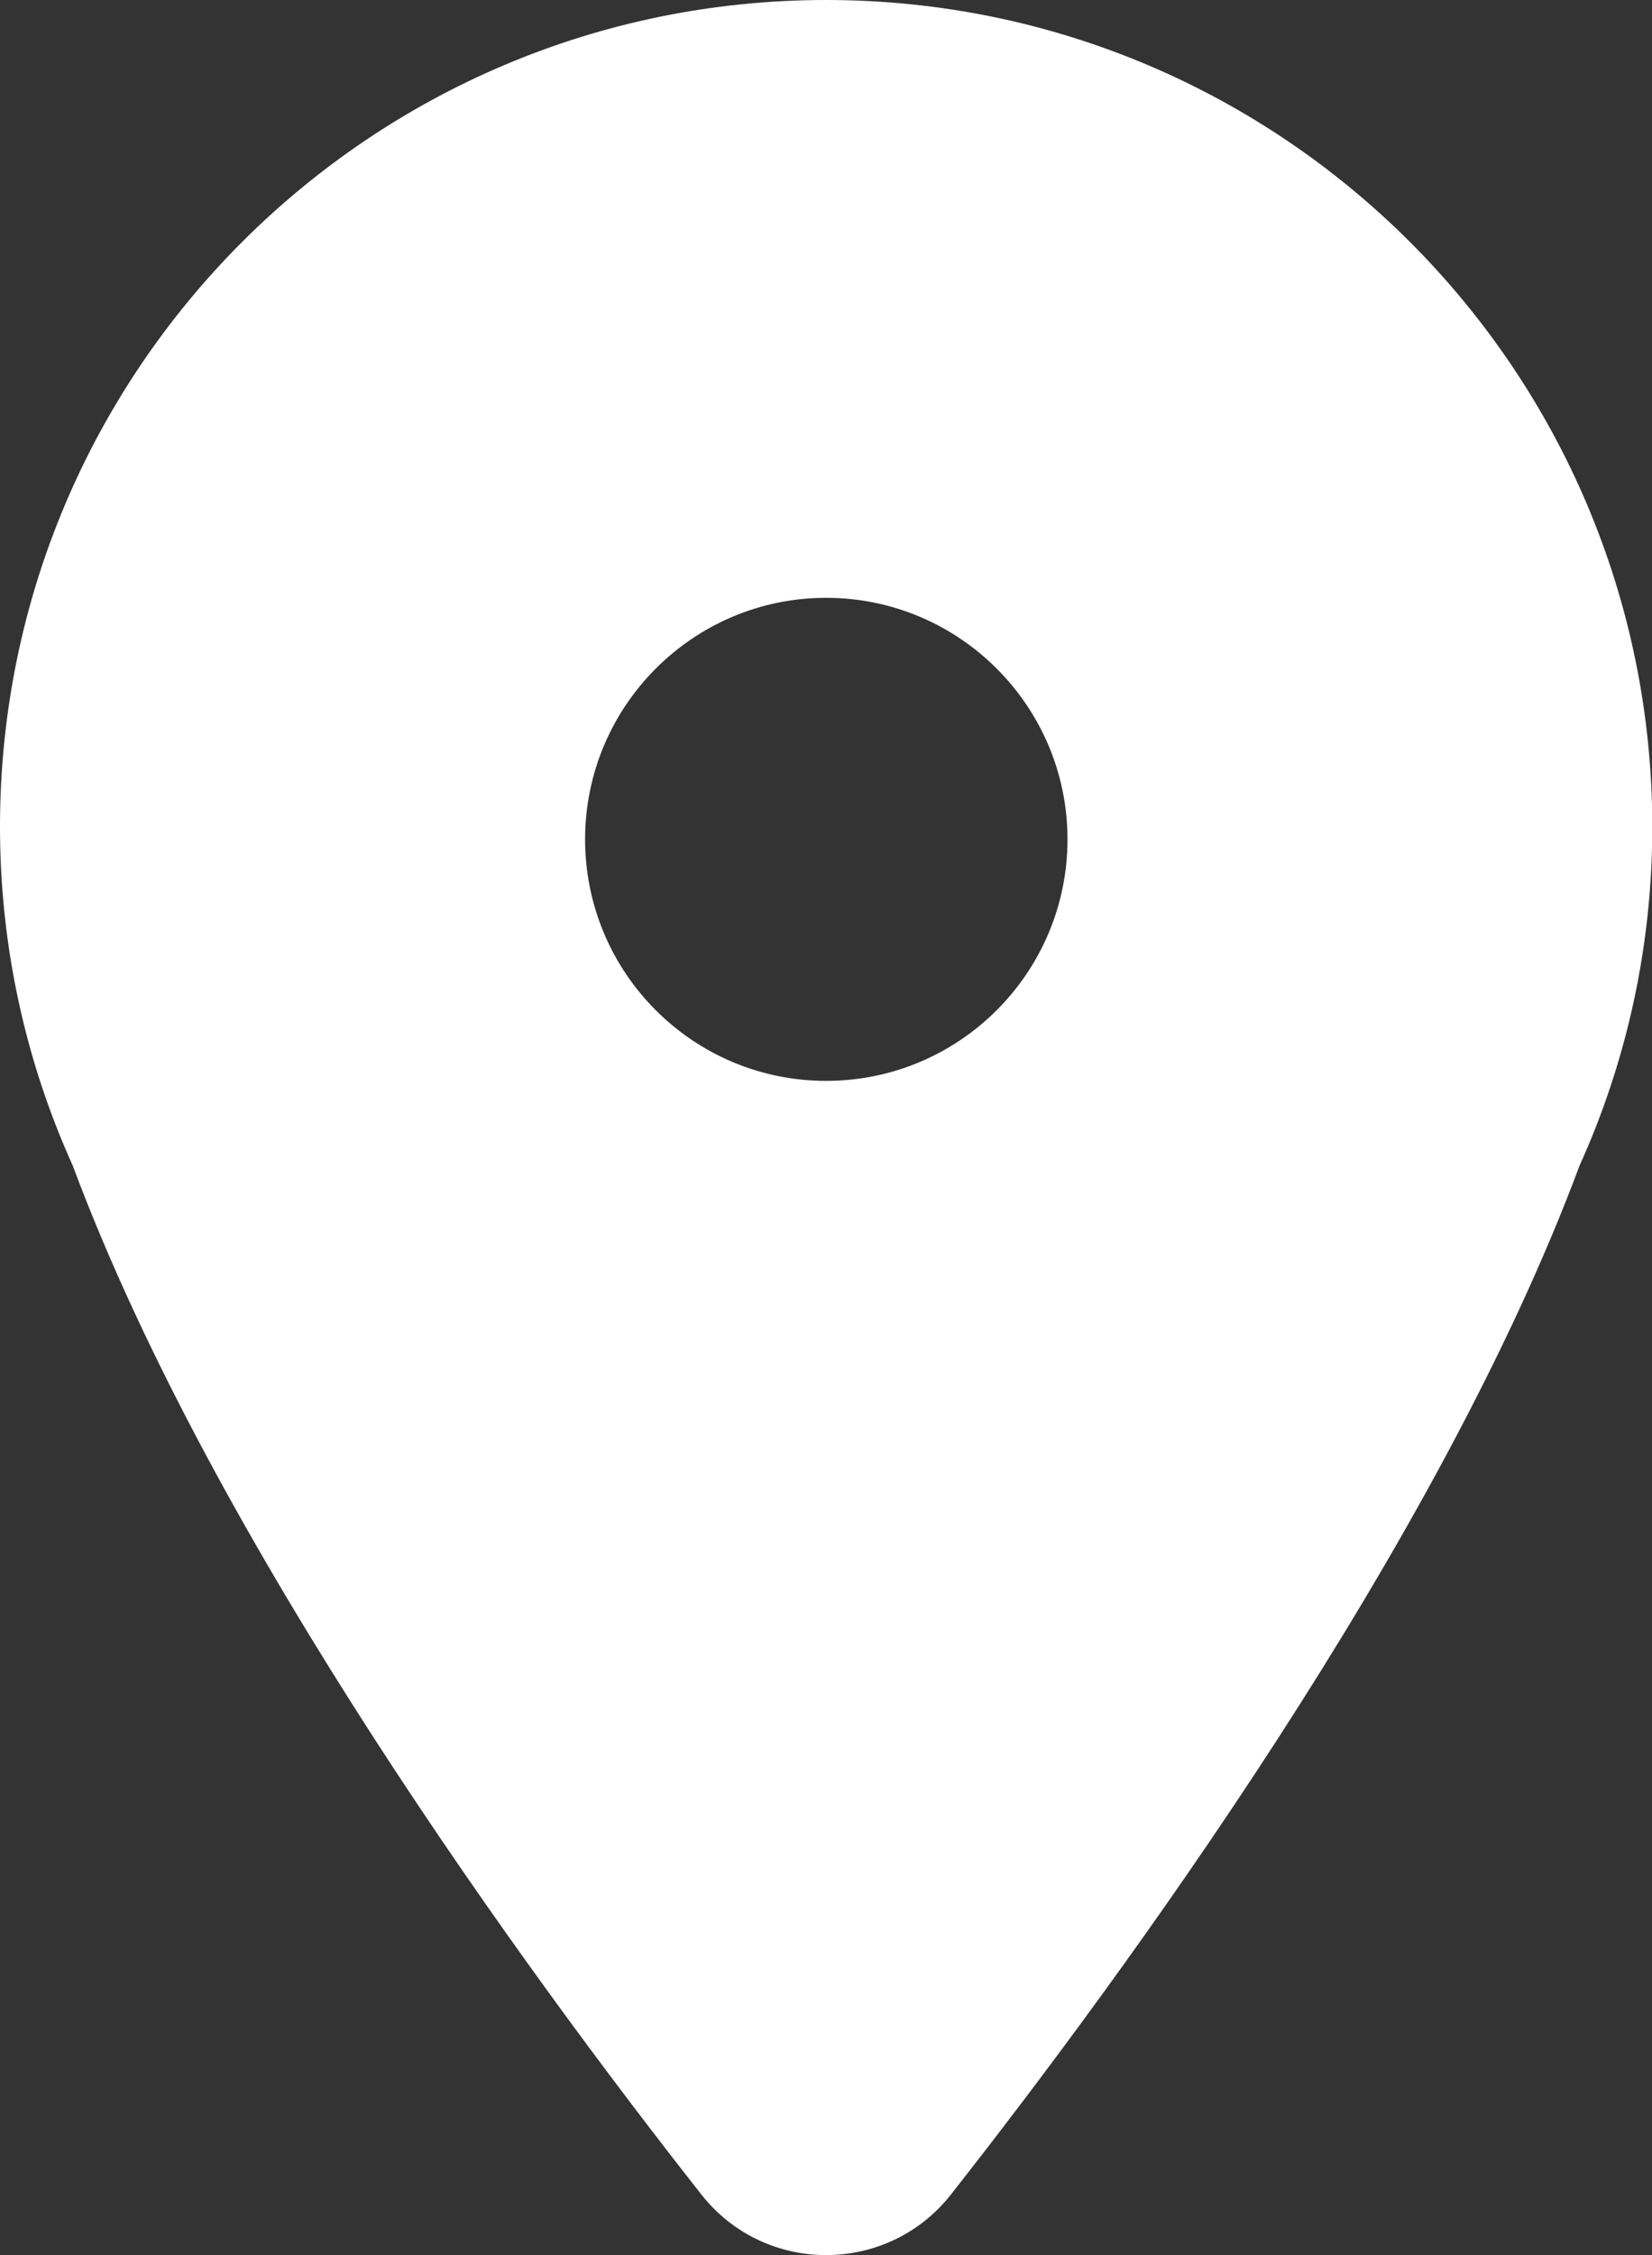 <?xml version="1.0" encoding="UTF-8"?>
<svg id="Ebene_2" data-name="Ebene 2" xmlns="http://www.w3.org/2000/svg" viewBox="0 0 55.17 75.26">
  <rect x="0" y="0" width="55.17" height="75.26" fill="#333333" stroke="none"/>
  <defs>
    <style>
      .cls-1 {
        fill: #fff;
      }
    </style>
  </defs>
  <g id="Ebene_1-2" data-name="Ebene 1">
    <path class="cls-1" d="M27.59,0C12.35,0,0,12.35,0,27.59c0,4.03.87,7.86,2.43,11.31,4.71,12.63,15.14,26.9,20.99,34.33,2.12,2.7,6.22,2.7,8.34,0,5.84-7.43,16.28-21.7,20.99-34.33,1.56-3.45,2.43-7.28,2.43-11.31C55.17,12.35,42.82,0,27.59,0ZM27.59,36.07c-4.45,0-8.05-3.61-8.05-8.06s3.61-8.06,8.05-8.06,8.06,3.61,8.06,8.06-3.61,8.06-8.06,8.06Z"/>
  </g>
</svg>